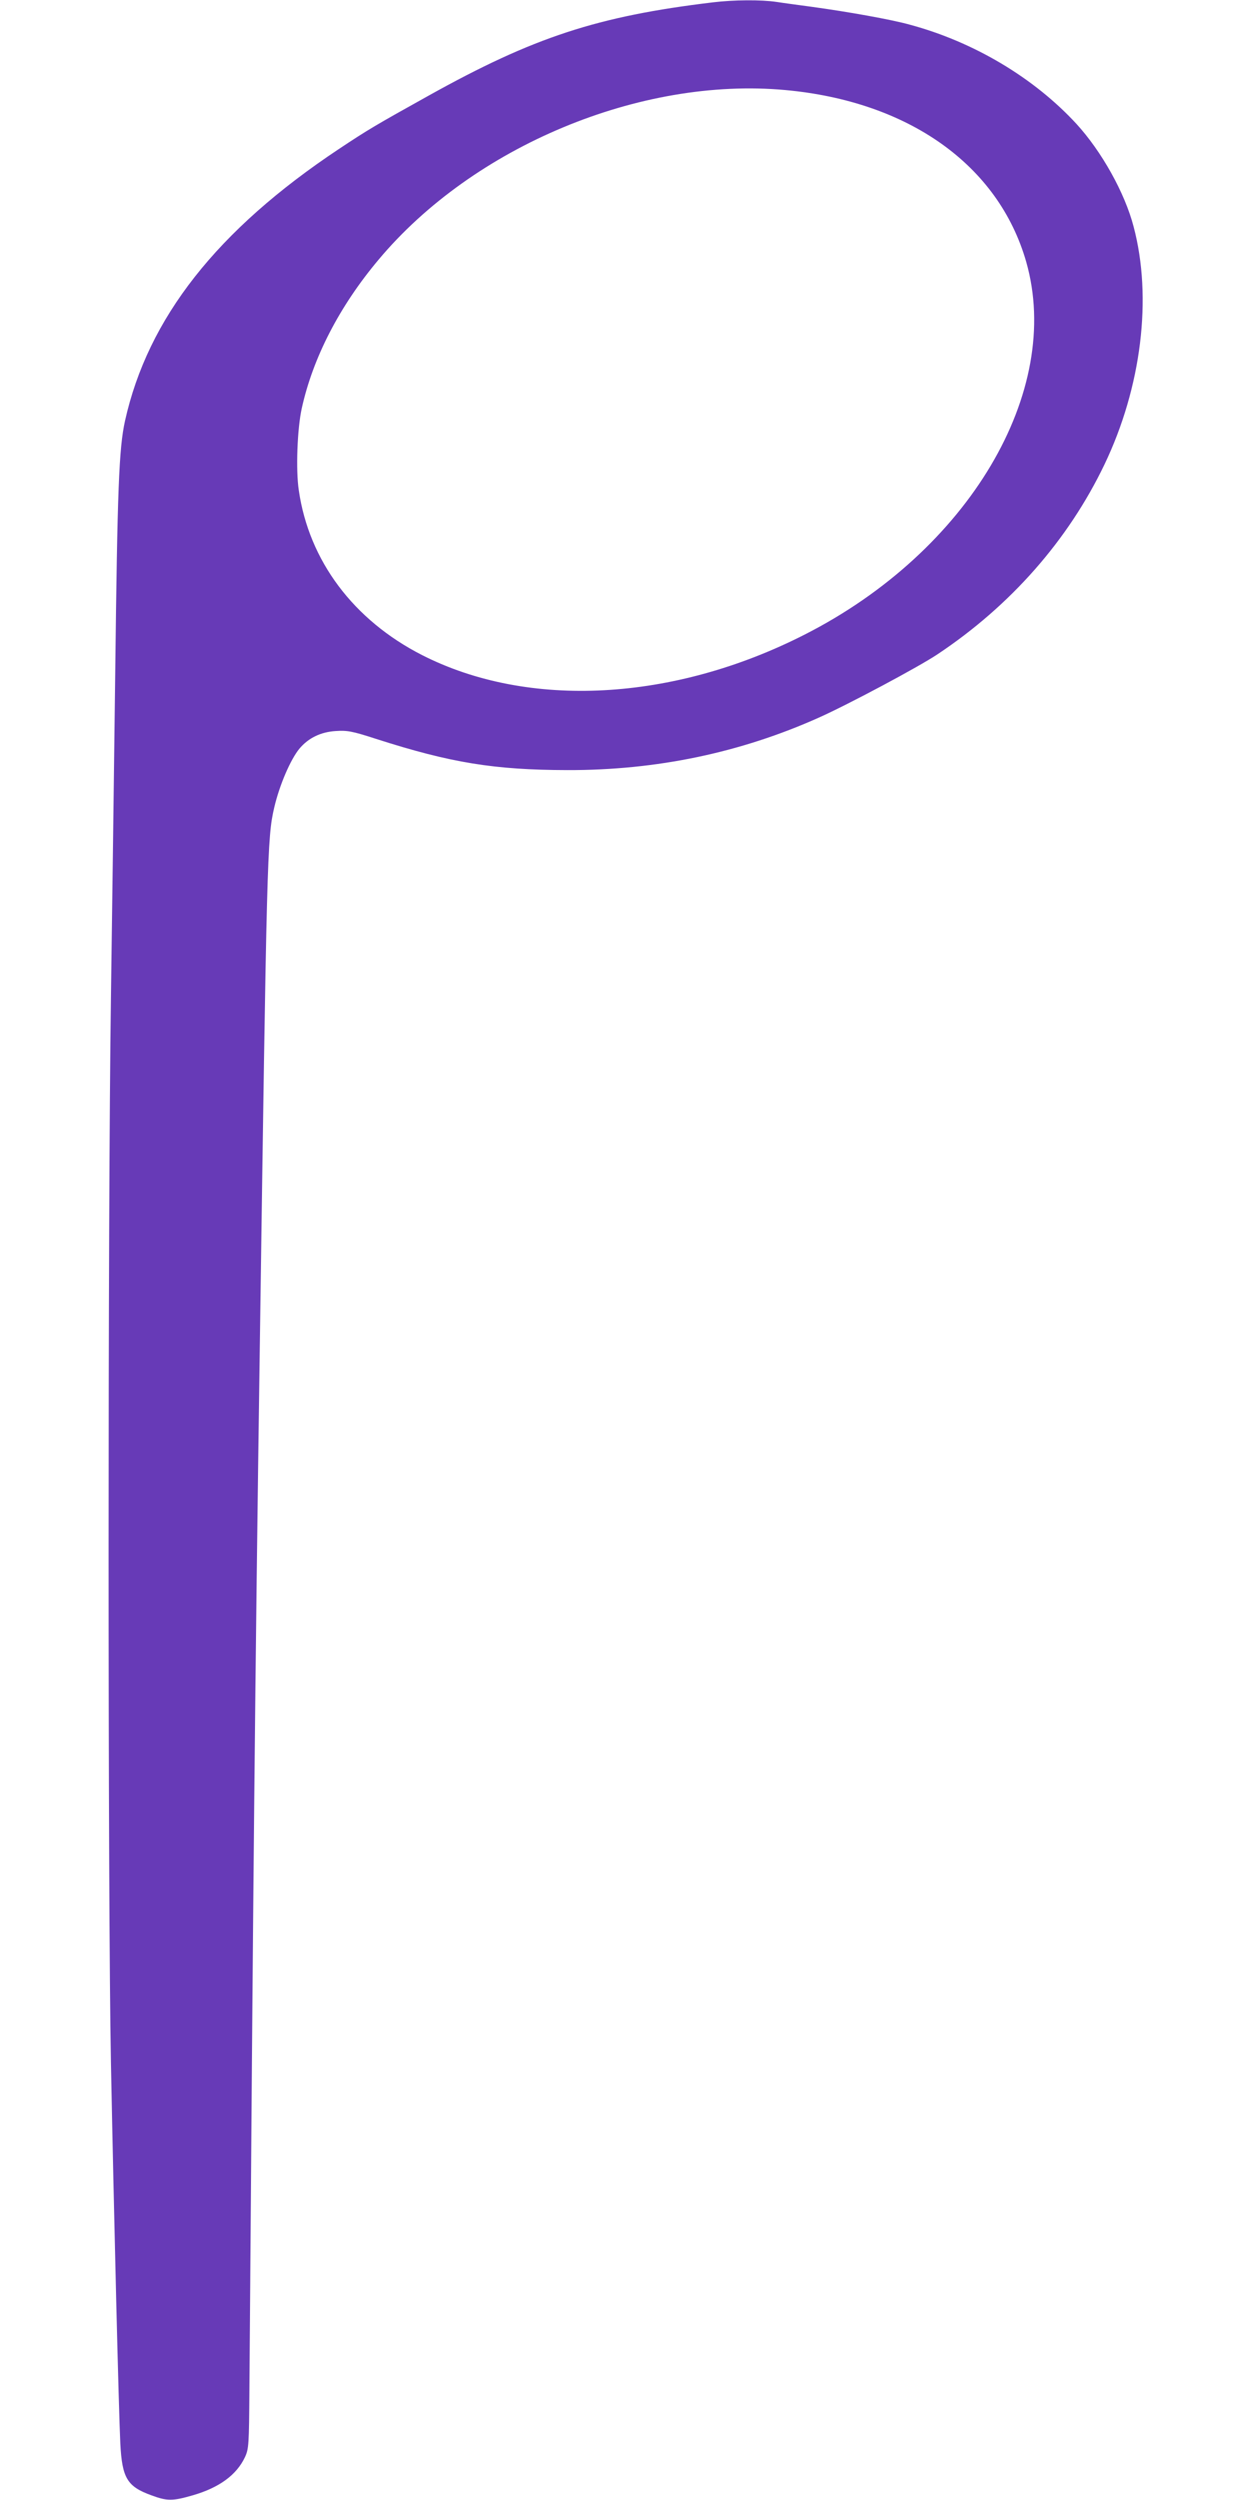 <?xml version="1.0" standalone="no"?>
<!DOCTYPE svg PUBLIC "-//W3C//DTD SVG 20010904//EN"
 "http://www.w3.org/TR/2001/REC-SVG-20010904/DTD/svg10.dtd">
<svg version="1.0" xmlns="http://www.w3.org/2000/svg"
 width="640pt" height="1280pt" viewBox="0 0 640 1280"
 preserveAspectRatio="xMidYMid meet">
<g transform="translate(0,1280) scale(0.1,-0.1)"
fill="#673ab7" stroke="none">
<path d="M3650 12788 c-591 -71 -918 -178 -1456 -478 -273 -152 -310 -174
-459 -273 -624 -415 -978 -866 -1095 -1392 -31 -141 -39 -347 -50 -1290 -6
-484 -16 -1233 -22 -1665 -16 -1089 -16 -4622 0 -5450 16 -816 40 -1785 48
-1950 9 -178 35 -221 159 -266 81 -30 108 -30 212 0 135 39 224 104 267 195
20 43 21 64 23 346 19 2578 29 3656 53 5325 36 2532 38 2620 74 2775 27 116
84 248 130 303 46 54 108 84 184 89 59 4 84 0 207 -40 383 -123 605 -159 980
-160 457 -1 886 89 1288 269 154 69 513 261 607 324 374 249 669 584 855 972
189 395 246 853 149 1218 -45 173 -164 385 -292 525 -218 237 -527 421 -855
509 -93 26 -316 66 -507 92 -58 8 -135 18 -173 24 -79 12 -221 11 -327 -2z
m370 -449 c634 -58 1092 -385 1234 -879 190 -665 -296 -1483 -1134 -1909 -673
-343 -1415 -382 -1959 -105 -351 179 -579 483 -631 843 -16 103 -8 316 15 420
57 259 193 523 393 761 486 581 1341 937 2082 869z"/>
</g>
</svg>
